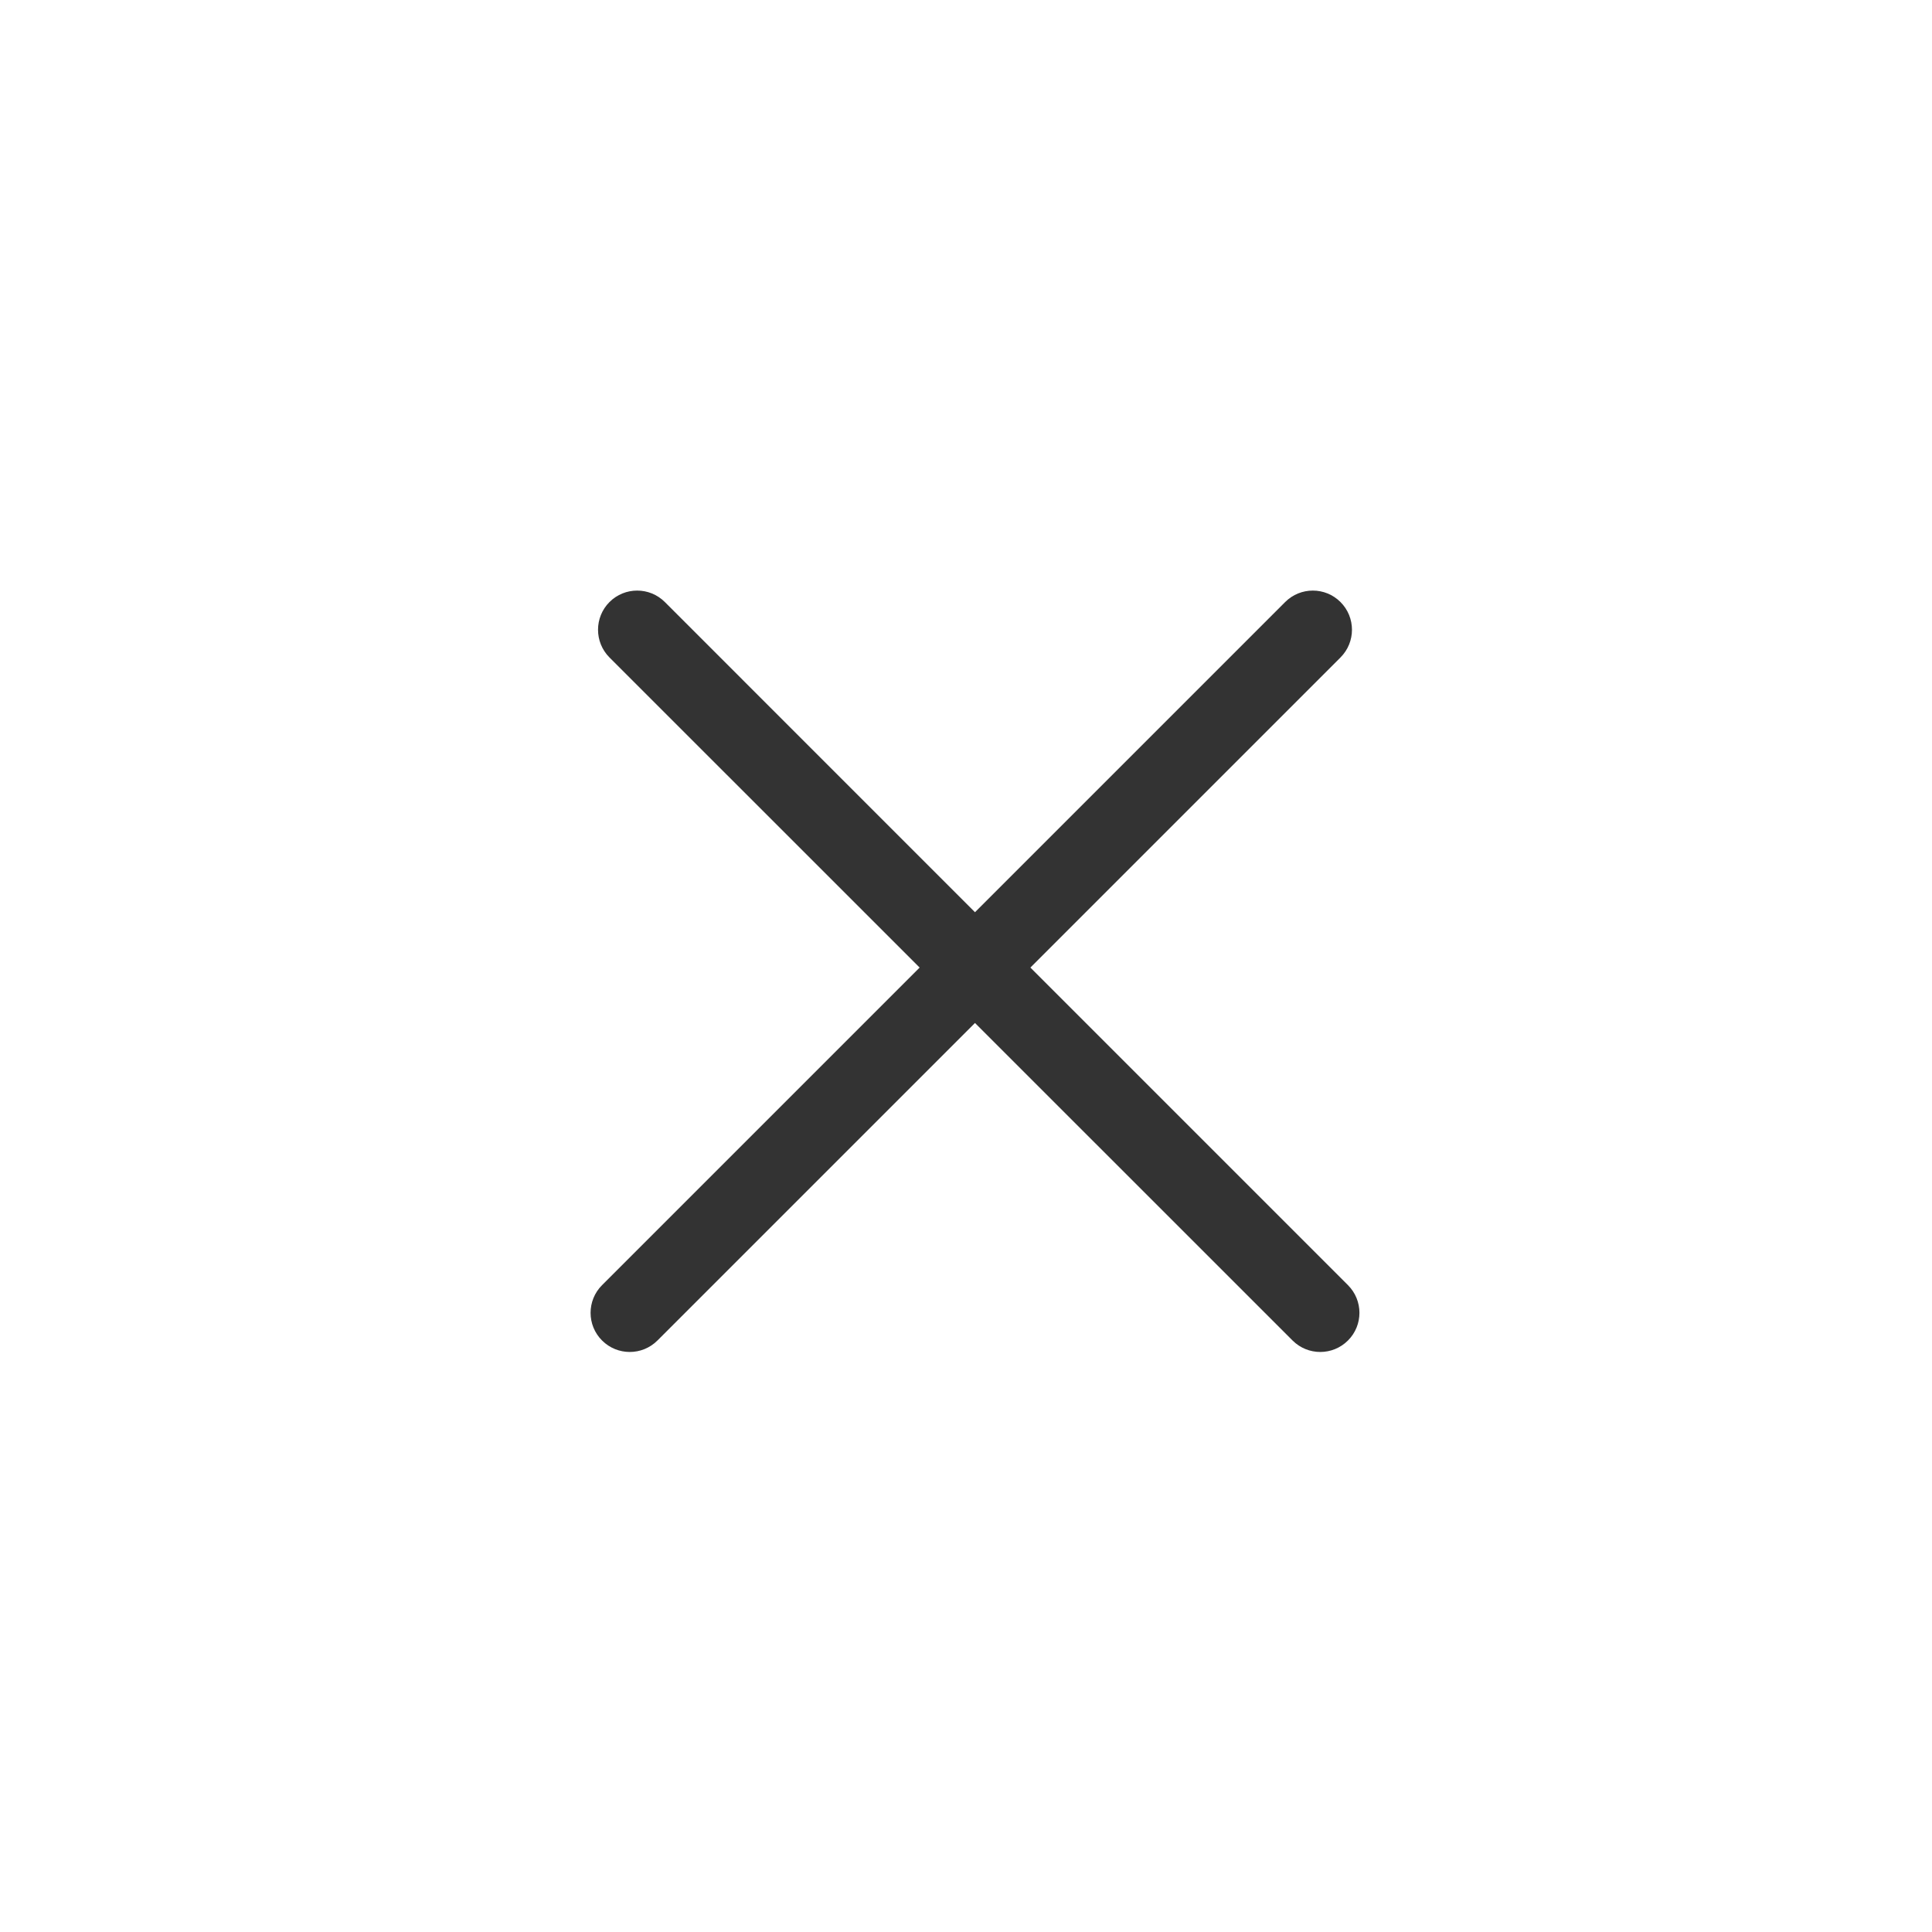 <?xml version="1.0" encoding="UTF-8"?> <svg xmlns="http://www.w3.org/2000/svg" width="37" height="37" viewBox="0 0 37 37" fill="none"><rect x="0" y="0" width="37" height="37" fill="#333333" stroke="none"/> <path fill-rule="evenodd" clip-rule="evenodd" d="M0 0H37V37H0V0ZM11.672 12.591C11.38 12.298 11.38 11.823 11.672 11.53C11.965 11.237 12.44 11.237 12.733 11.53L18.672 17.47L24.612 11.53C24.905 11.237 25.38 11.237 25.672 11.53C25.965 11.823 25.965 12.298 25.672 12.591L19.733 18.53L25.815 24.612C26.108 24.905 26.108 25.38 25.815 25.672C25.522 25.965 25.047 25.965 24.754 25.672L18.672 19.591L12.591 25.672C12.298 25.965 11.823 25.965 11.53 25.672C11.237 25.38 11.237 24.905 11.53 24.612L17.612 18.53L11.672 12.591Z" fill="white"></path> </svg> 